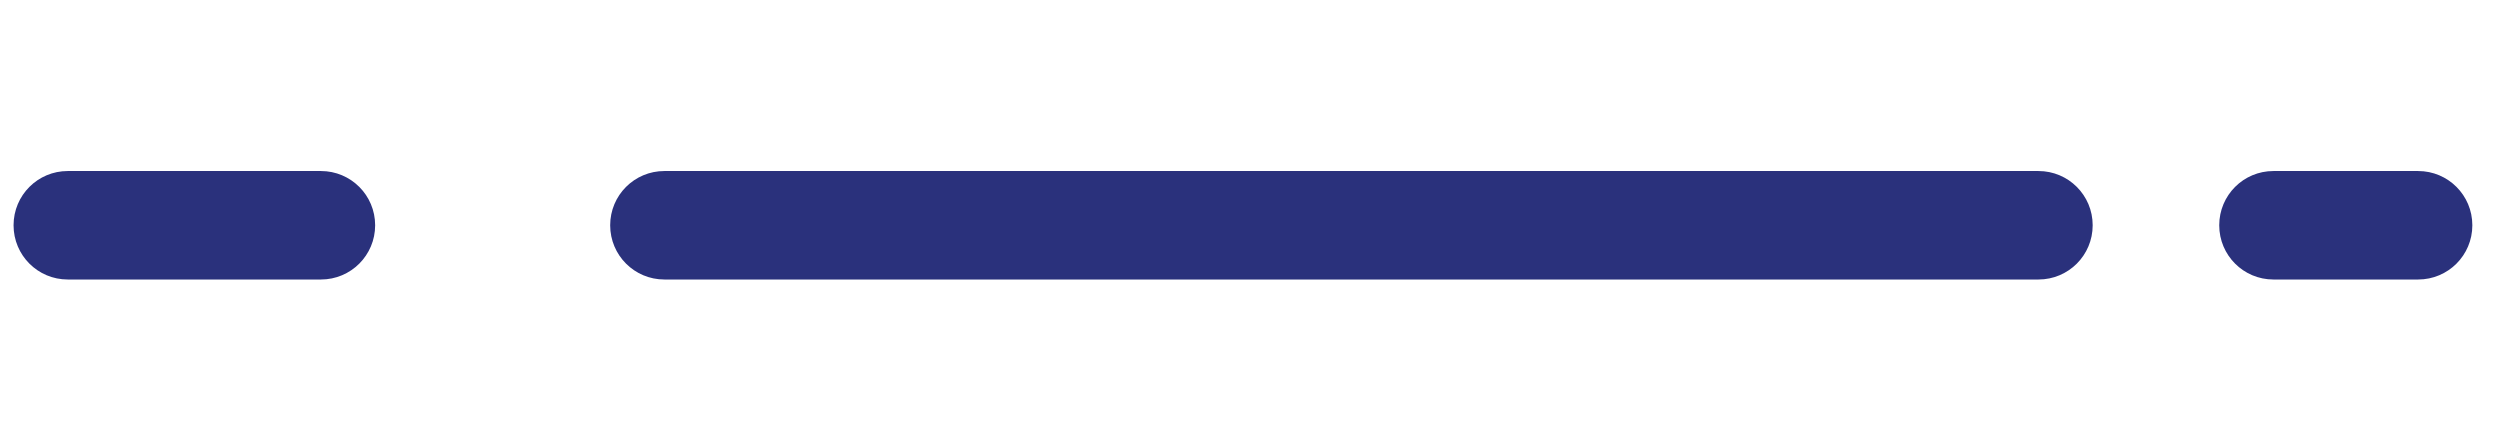 <svg xmlns="http://www.w3.org/2000/svg" id="Layer_1" data-name="Layer 1" viewBox="0 0 138.28 24.53"><defs><style>      .cls-1 {        fill: #2a317c;        stroke-width: 0px;      }    </style></defs><path id="Rectangle_13" data-name="Rectangle 13" class="cls-1" d="M3.75,9.46h14c1.66,0,3,1.34,3,3h0c0,1.66-1.34,3-3,3H3.75c-1.66,0-3-1.34-3-3h0c0-1.66,1.34-3,3-3Z"></path><path id="Rectangle_15" data-name="Rectangle 15" class="cls-1" d="M125.75,9.46h8c1.66,0,3,1.34,3,3h0c0,1.66-1.34,3-3,3h-8c-1.66,0-3-1.34-3-3h0c0-1.66,1.34-3,3-3Z"></path><path id="Rectangle_23" data-name="Rectangle 23" class="cls-1" d="M36.75,9.46h76c1.66,0,3,1.34,3,3h0c0,1.66-1.34,3-3,3H36.75c-1.66,0-3-1.34-3-3h0c0-1.66,1.34-3,3-3Z"></path></svg>